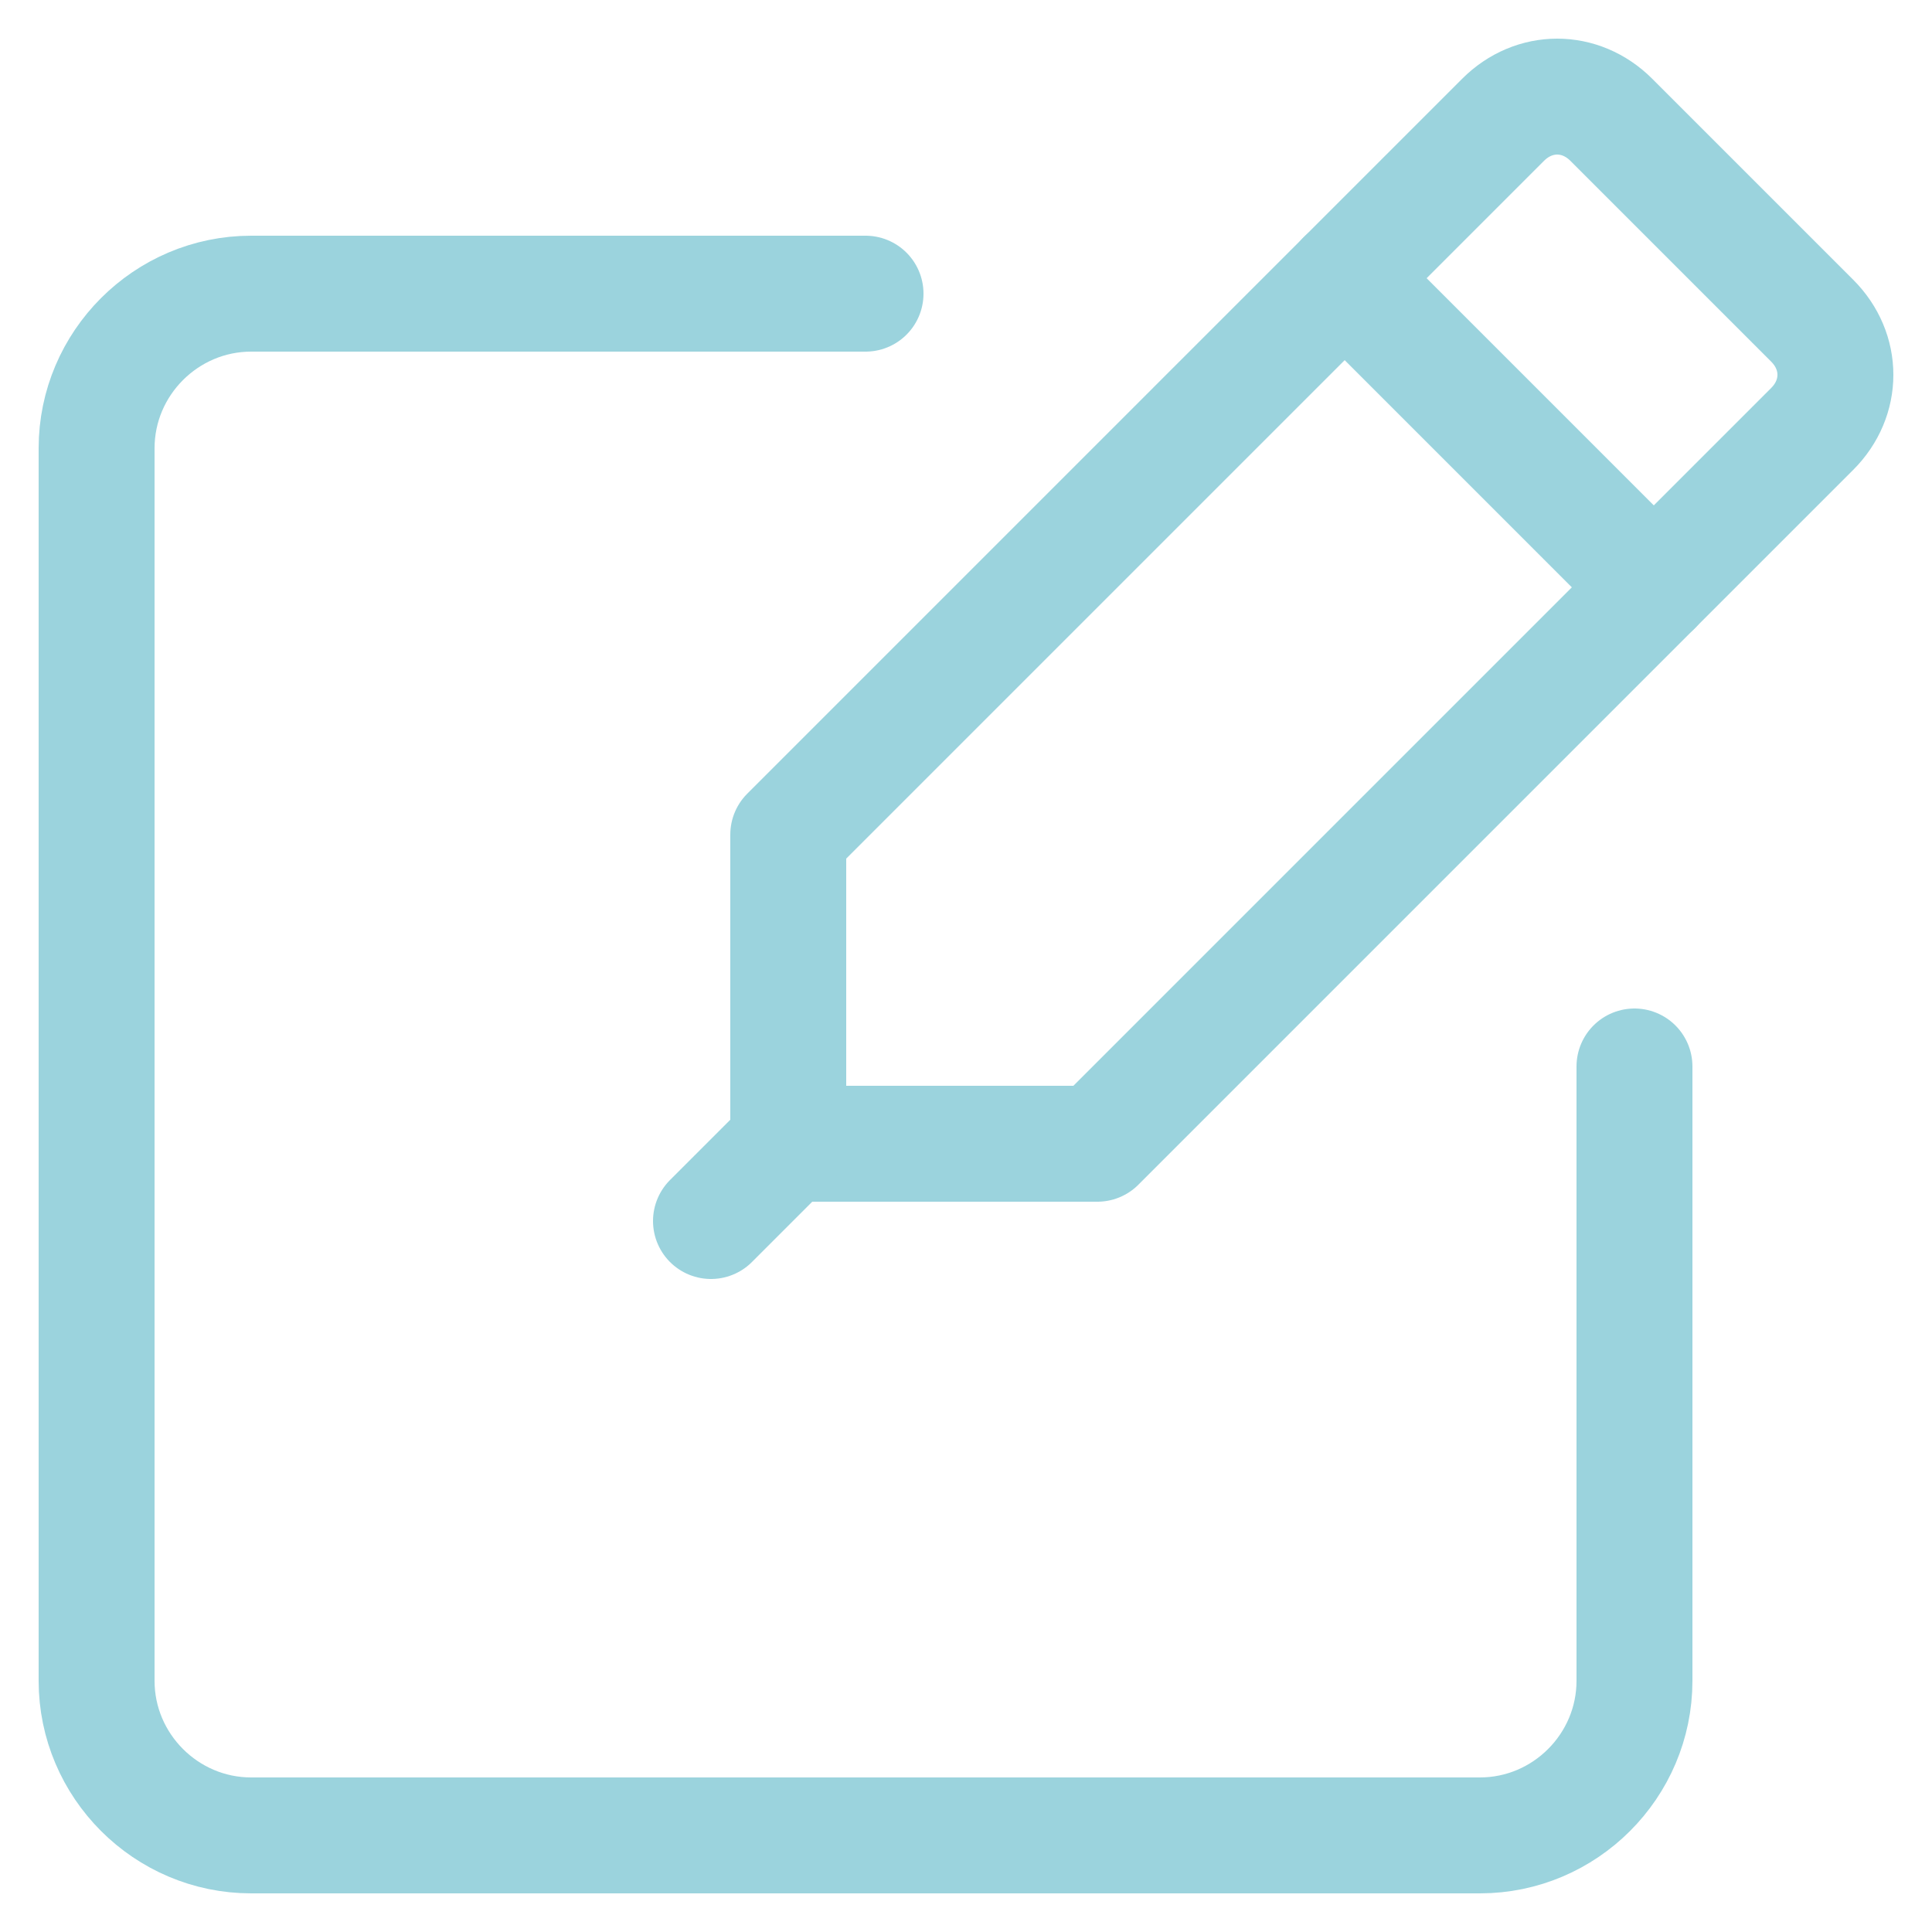<?xml version="1.0" encoding="utf-8"?>
<!-- Generator: Adobe Illustrator 27.3.1, SVG Export Plug-In . SVG Version: 6.00 Build 0)  -->
<svg version="1.1" id="Layer_1" xmlns="http://www.w3.org/2000/svg" xmlns:xlink="http://www.w3.org/1999/xlink" x="0px" y="0px"
	 viewBox="0 0 50 50" style="enable-background:new 0 0 50 50;" xml:space="preserve">
<style type="text/css">
	.st0{fill:none;stroke:#9BD3DD;stroke-width:3;stroke-linecap:round;stroke-linejoin:round;stroke-miterlimit:10;}
</style>
<g>
	<path class="st0" d="M42.3,27.6v15.9c0,2.2-1.8,4-4,4H6.5c-2.2,0-4-1.8-4-4V11.6c0-2.2,1.8-4,4-4h15.9"/>
	<g>
		<path class="st0" d="M28.4,29.6h-8v-8L38.9,3.1c0.8-0.8,2-0.8,2.8,0l5.2,5.2c0.8,0.8,0.8,2,0,2.8L28.4,29.6z"/>
		<line class="st0" x1="34.8" y1="7.2" x2="42.8" y2="15.2"/>
		<line class="st0" x1="20.4" y1="29.6" x2="18.4" y2="31.6"/>
	</g>
</g>
</svg>
